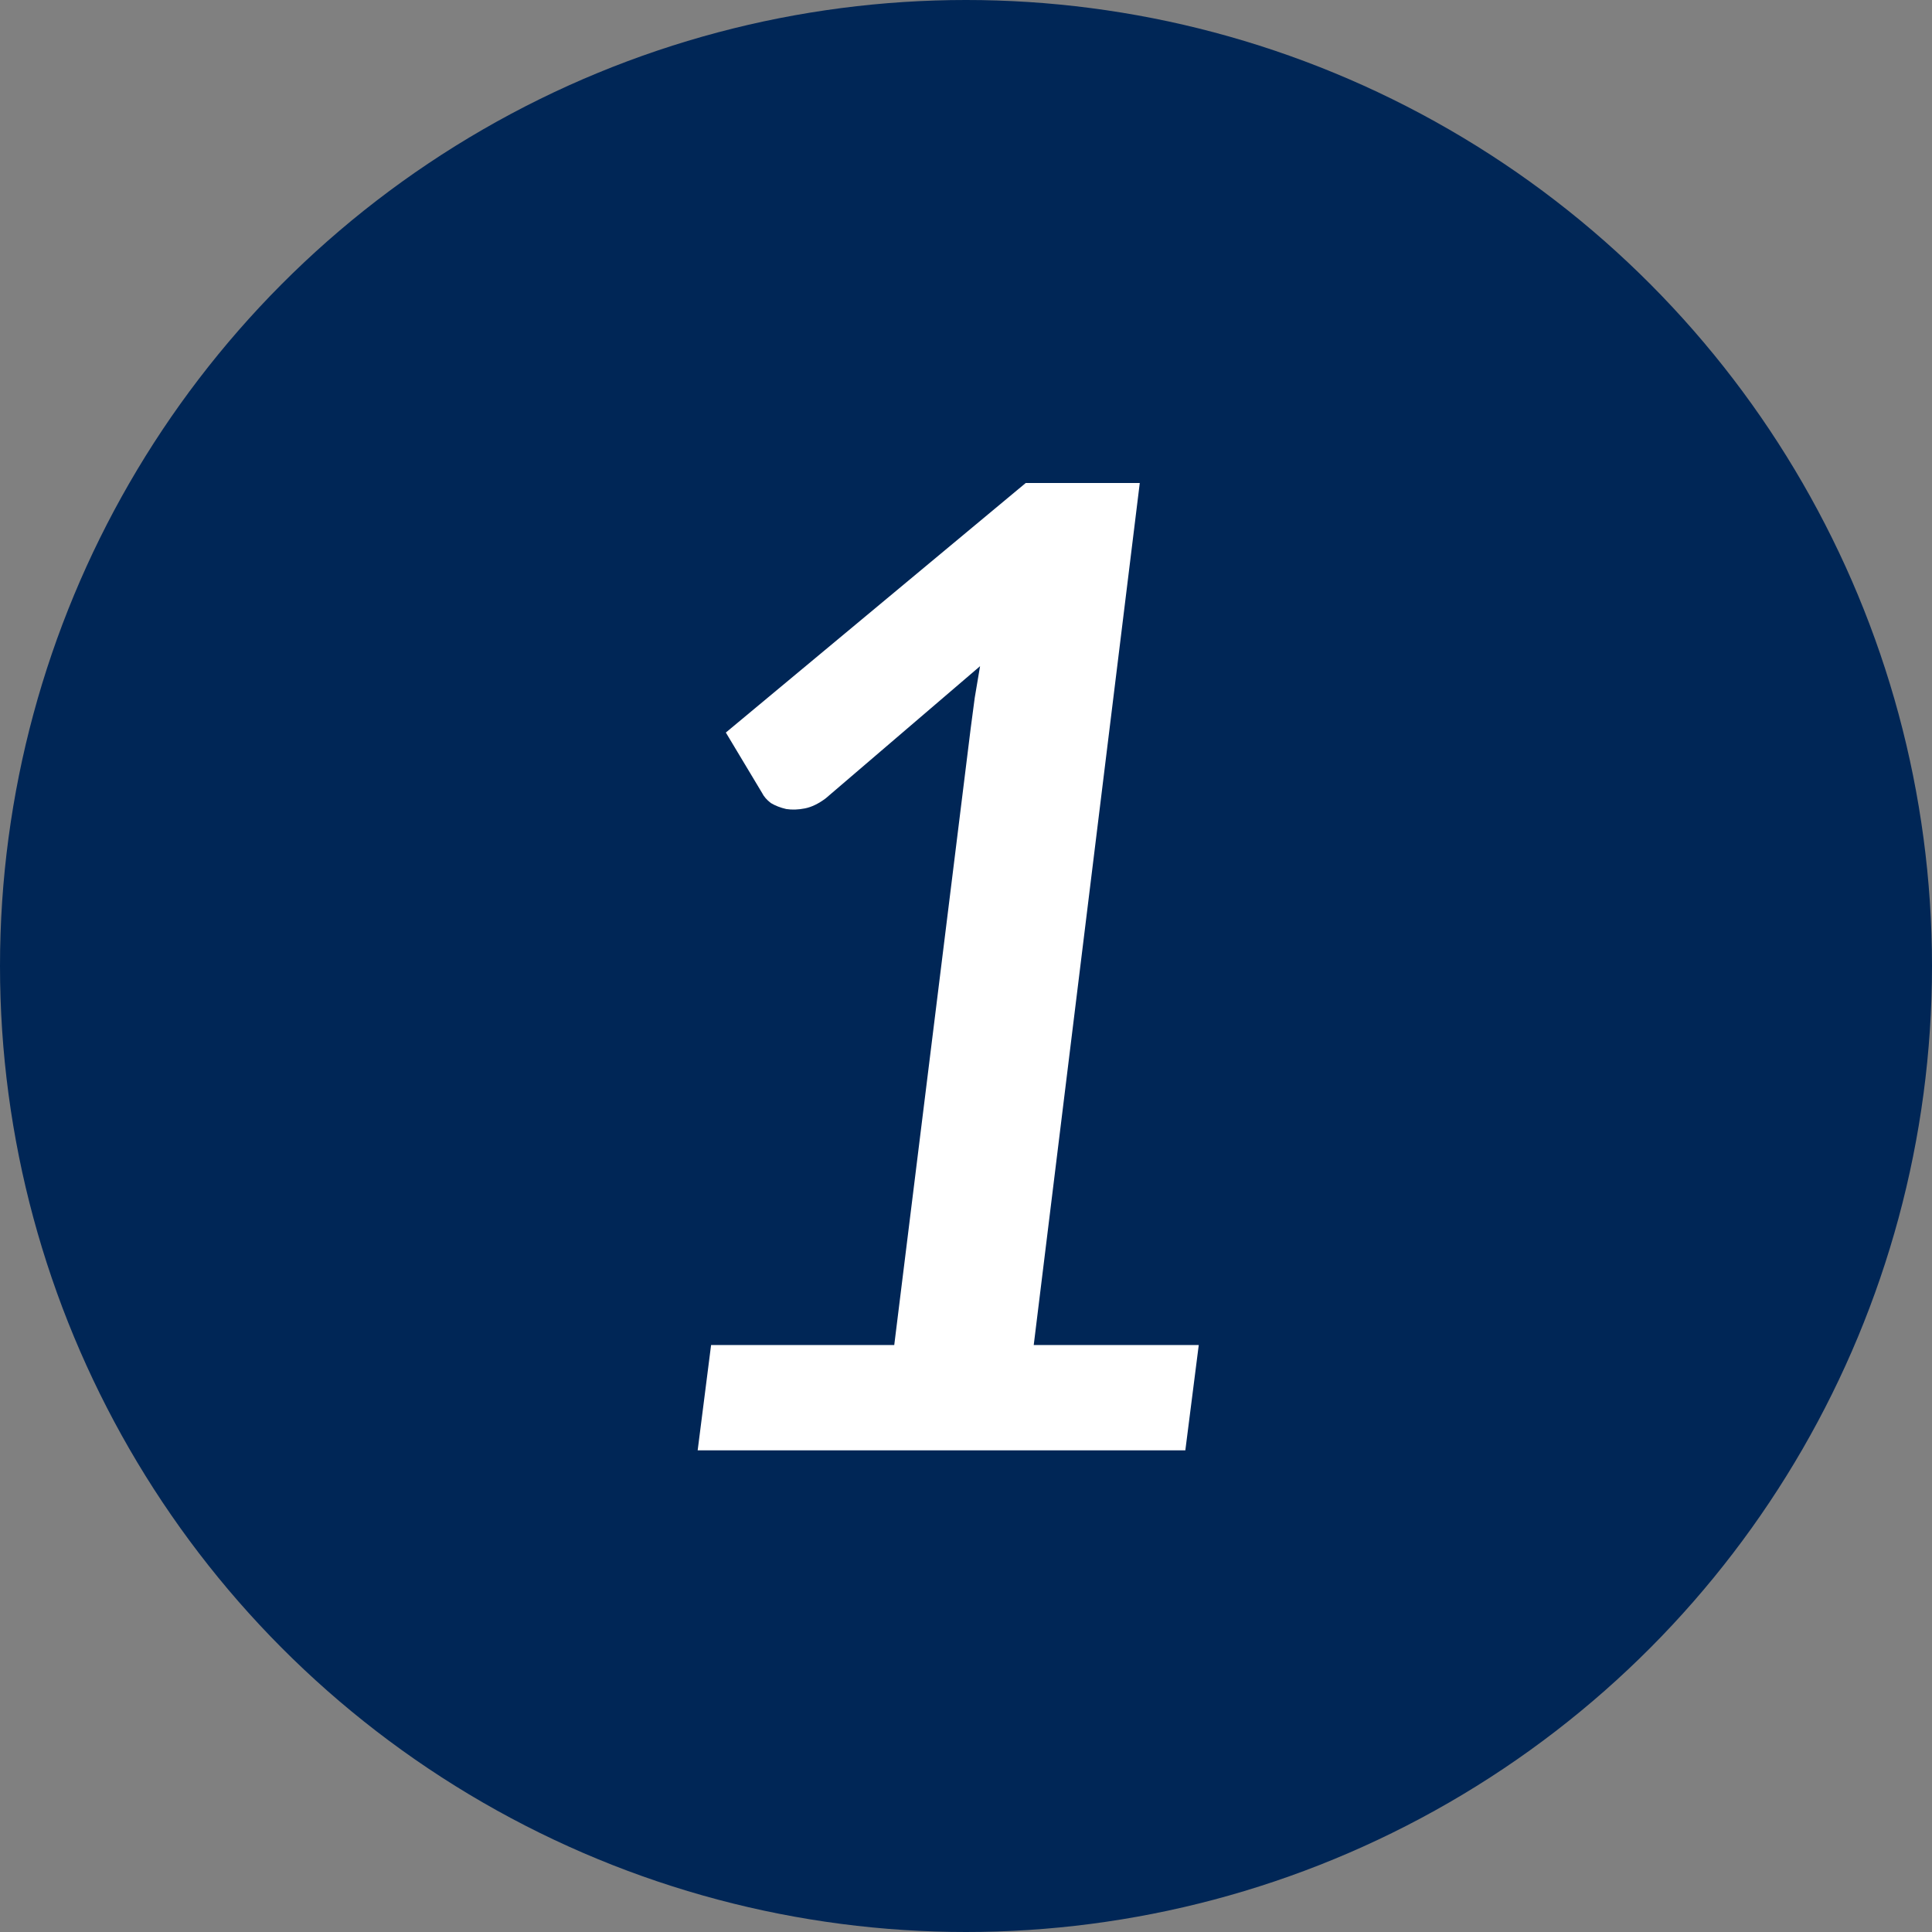 <svg width="36" height="36" viewBox="0 0 36 36" fill="none" xmlns="http://www.w3.org/2000/svg">
<rect x="0" y="0" width="36" height="36" fill="#808080" stroke="none"/>
<circle cx="18" cy="18" r="18" fill="#002656"/>
<path d="M22.337 25.063L22.087 27.025H13L13.25 25.063H16.663L18.087 13.575C18.113 13.384 18.137 13.192 18.163 13C18.196 12.809 18.229 12.613 18.262 12.413L15.387 14.875C15.254 14.975 15.125 15.038 15 15.063C14.875 15.088 14.758 15.092 14.65 15.075C14.542 15.05 14.446 15.013 14.363 14.963C14.287 14.904 14.233 14.842 14.2 14.775L13.525 13.65L19.113 9H21.238L19.262 25.063H22.337Z" fill="white"/>
</svg>
